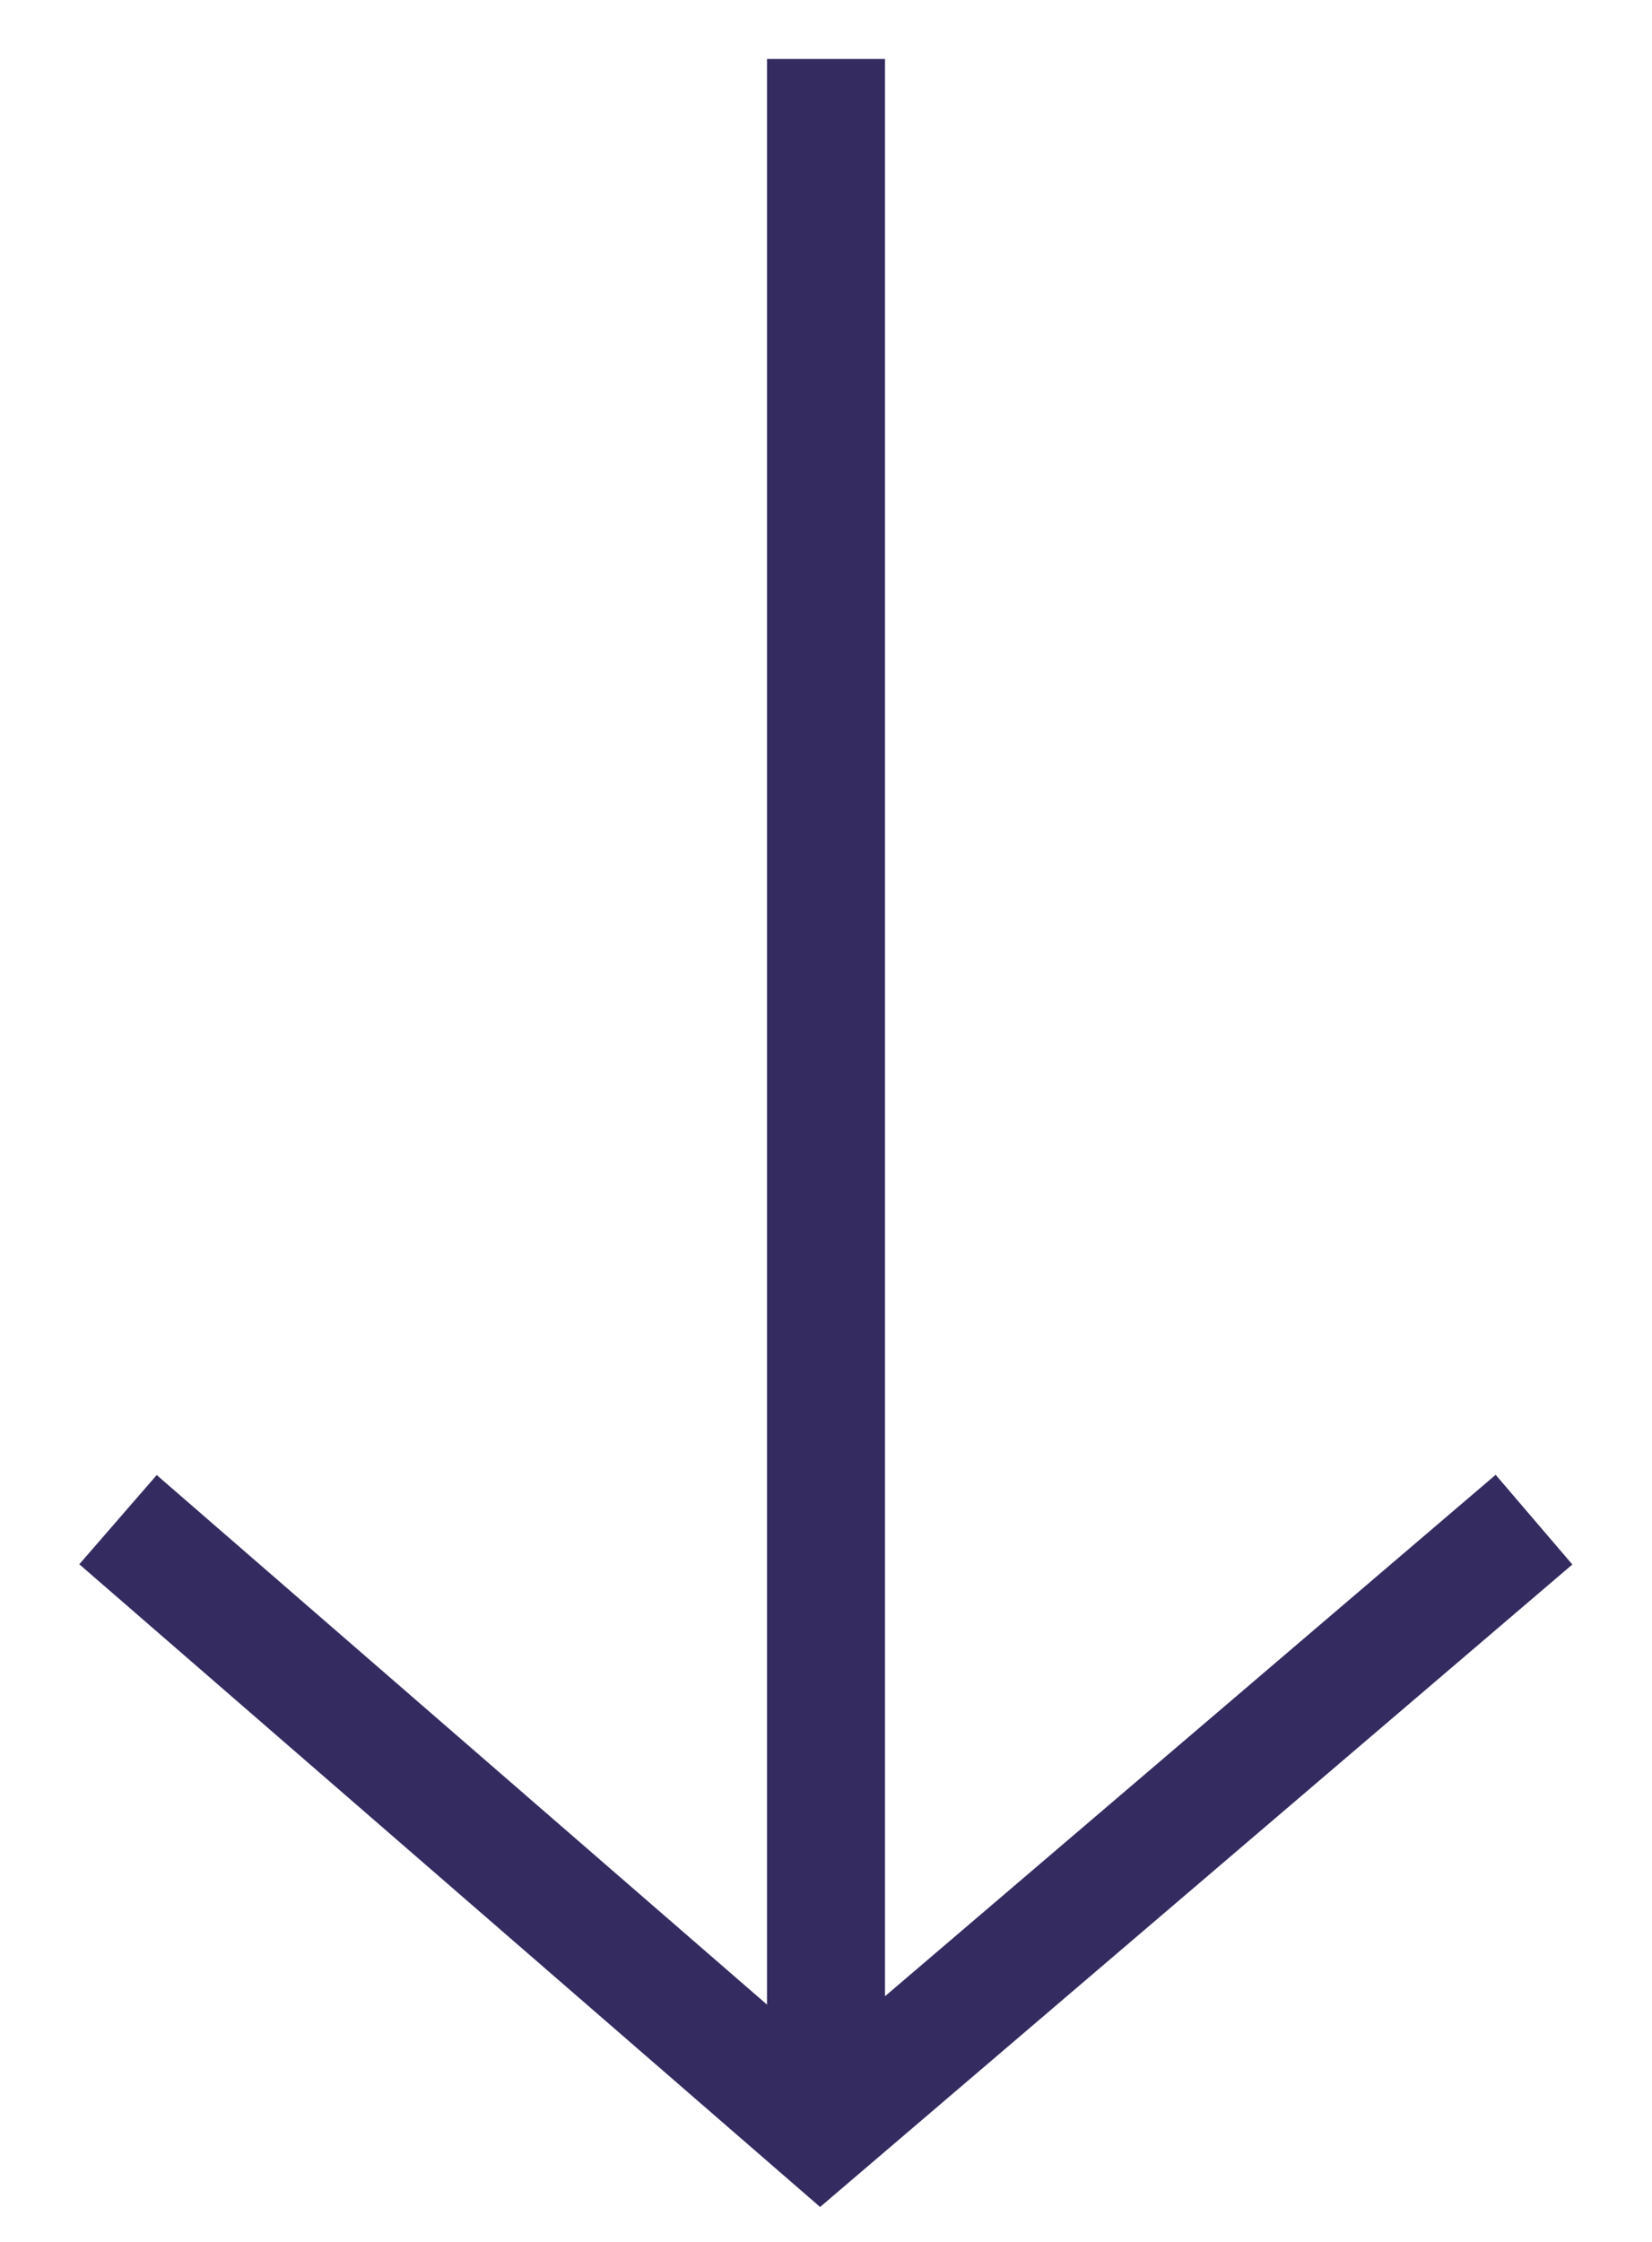 <svg xmlns="http://www.w3.org/2000/svg" id="b0f8e81d-975d-45fa-82d5-6b6b9835f641" data-name="Layer 1" width="14" height="19" viewBox="0 0 14 19"><defs><style>.e055ff19-4619-4dd5-9338-529fa1bc4c3d{fill:#342b60;}</style></defs><polygon class="e055ff19-4619-4dd5-9338-529fa1bc4c3d" points="12.675 12.499 7.5 16.918 7.5 0.5 6.5 0.5 6.5 16.989 1.328 12.501 0.672 13.257 6.95 18.704 13.325 13.259 12.675 12.499"></polygon></svg>